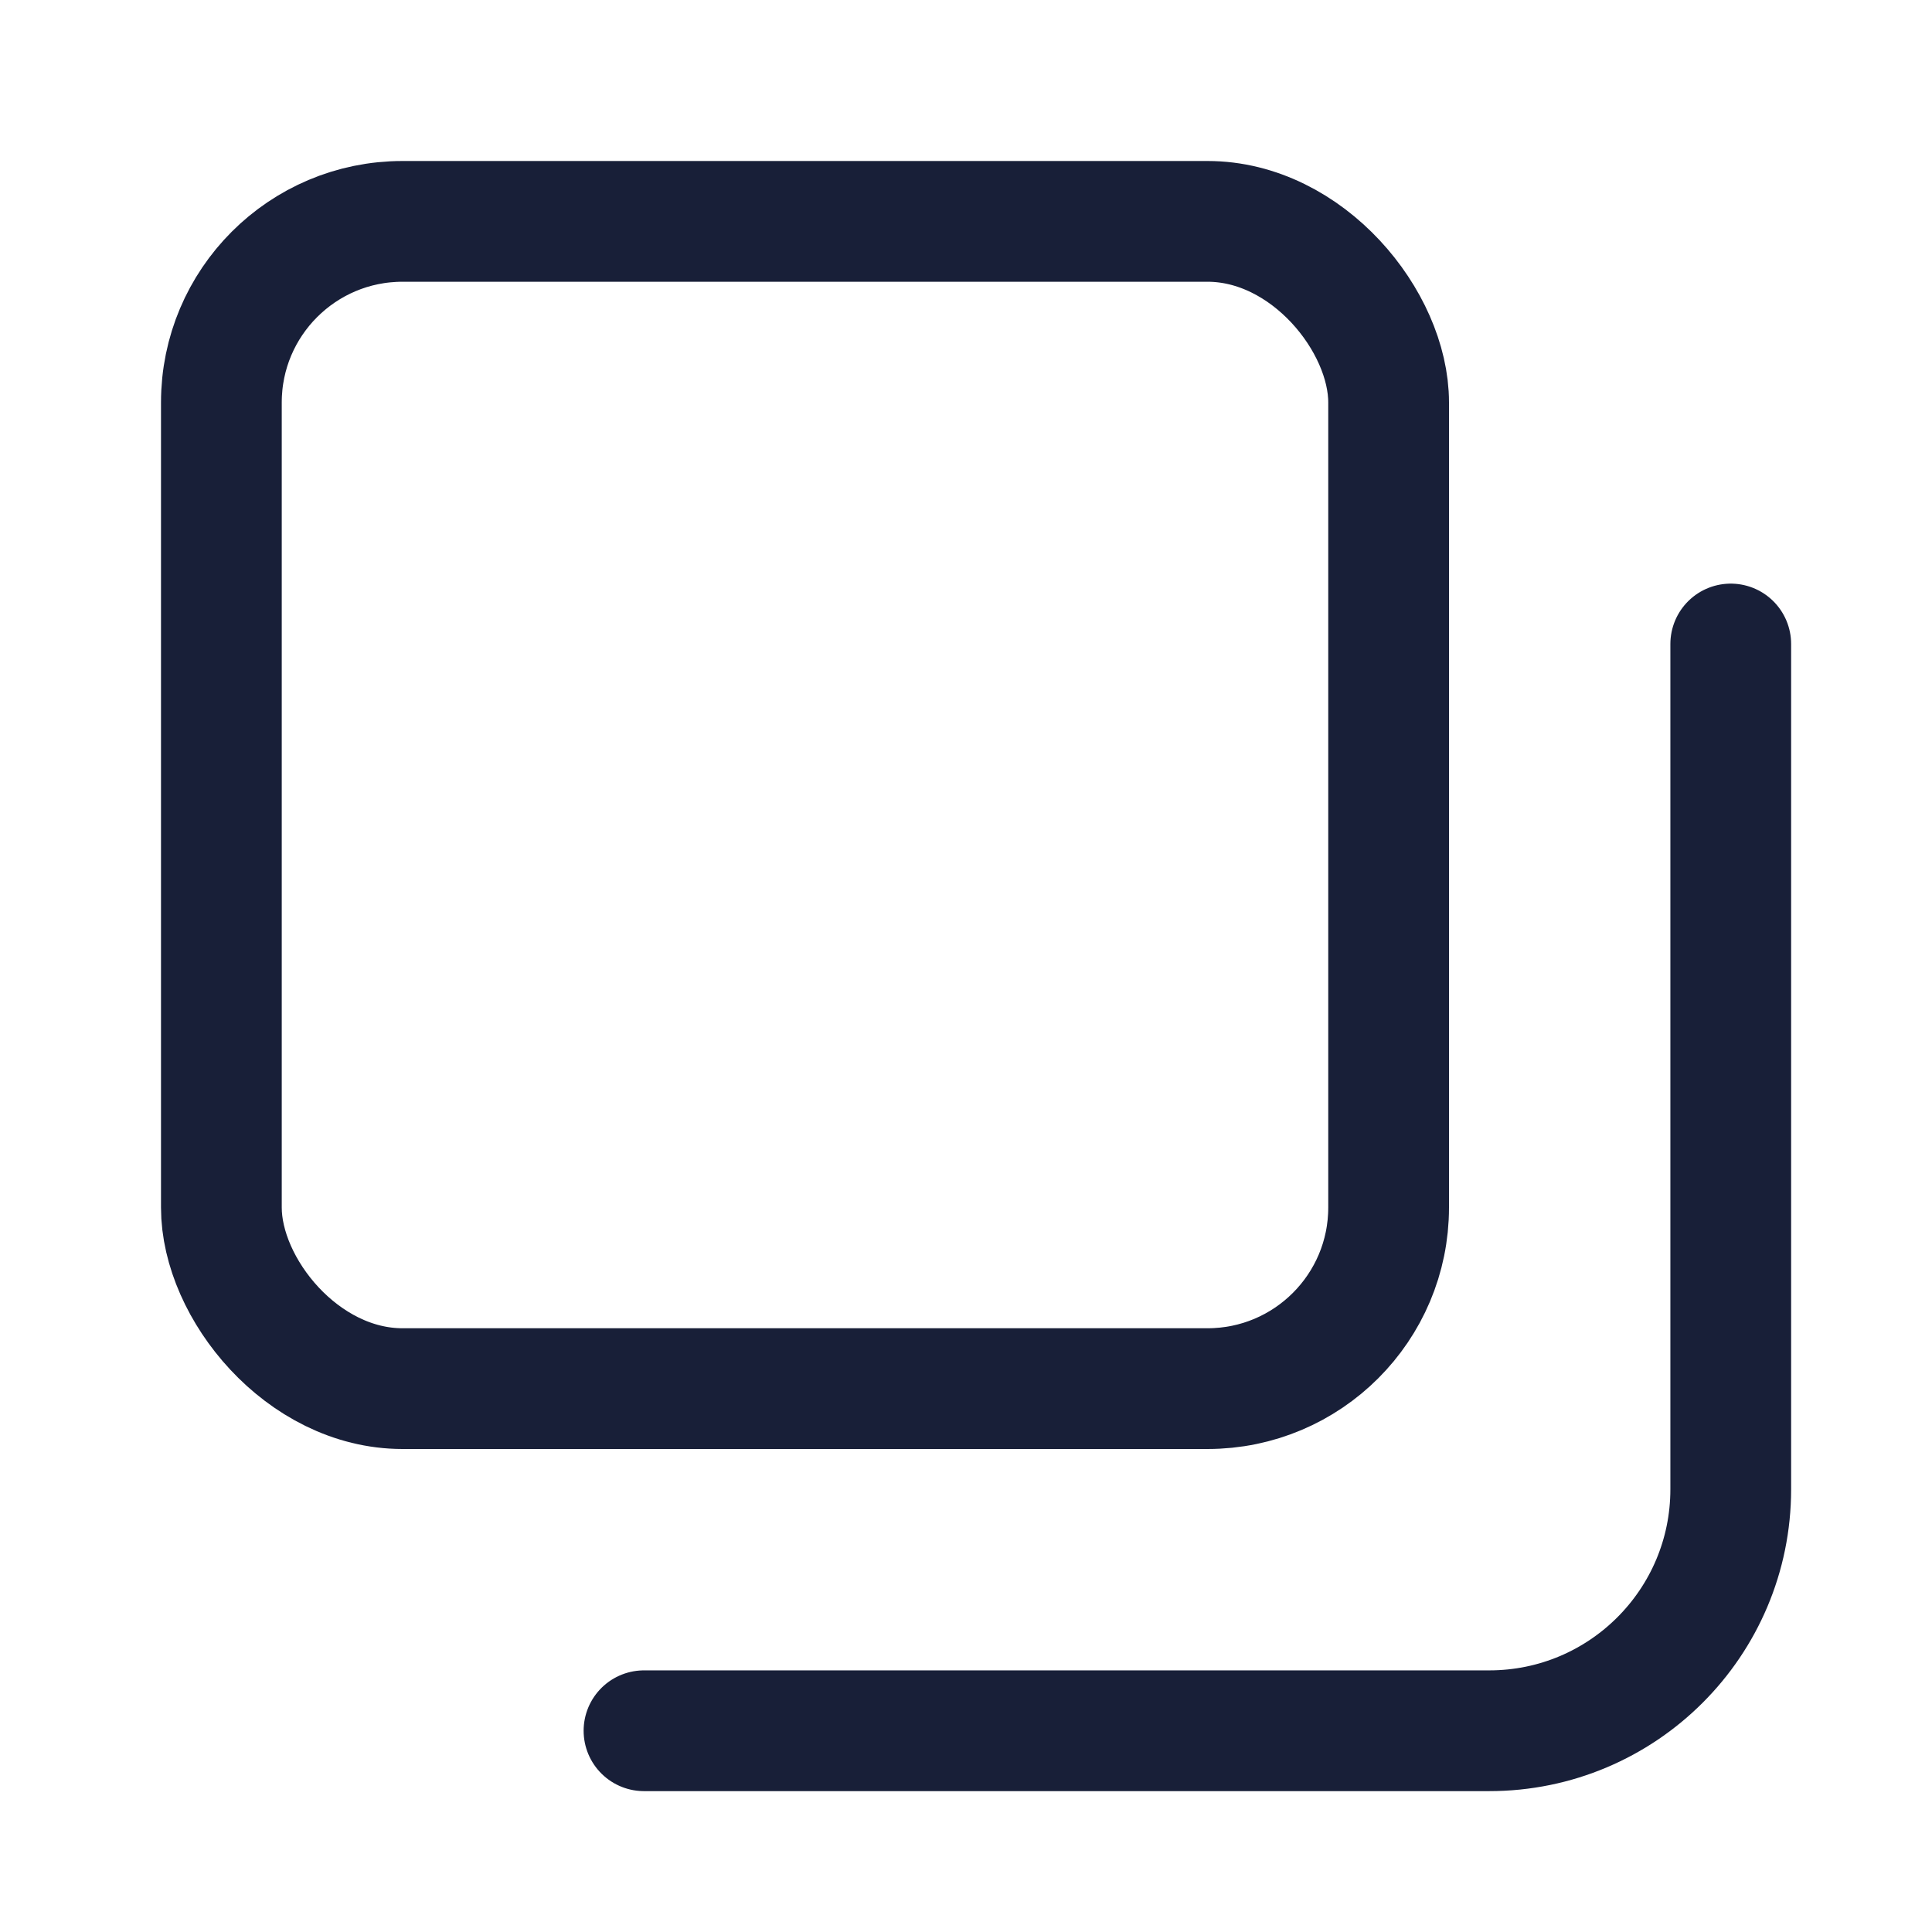 <svg width="24" height="24" viewBox="0 0 24 24" fill="none" xmlns="http://www.w3.org/2000/svg">
<rect x="2.75" y="2.75" width="14.5" height="14.5" rx="2.25" stroke="#181F38" stroke-width="1.5" stroke-linecap="round"/>
<path d="M8 21.5H18.5C20.157 21.5 21.5 20.157 21.5 18.5V8" stroke="#181F38" stroke-width="1.5" stroke-linecap="round" stroke-linejoin="round"/>
</svg>
